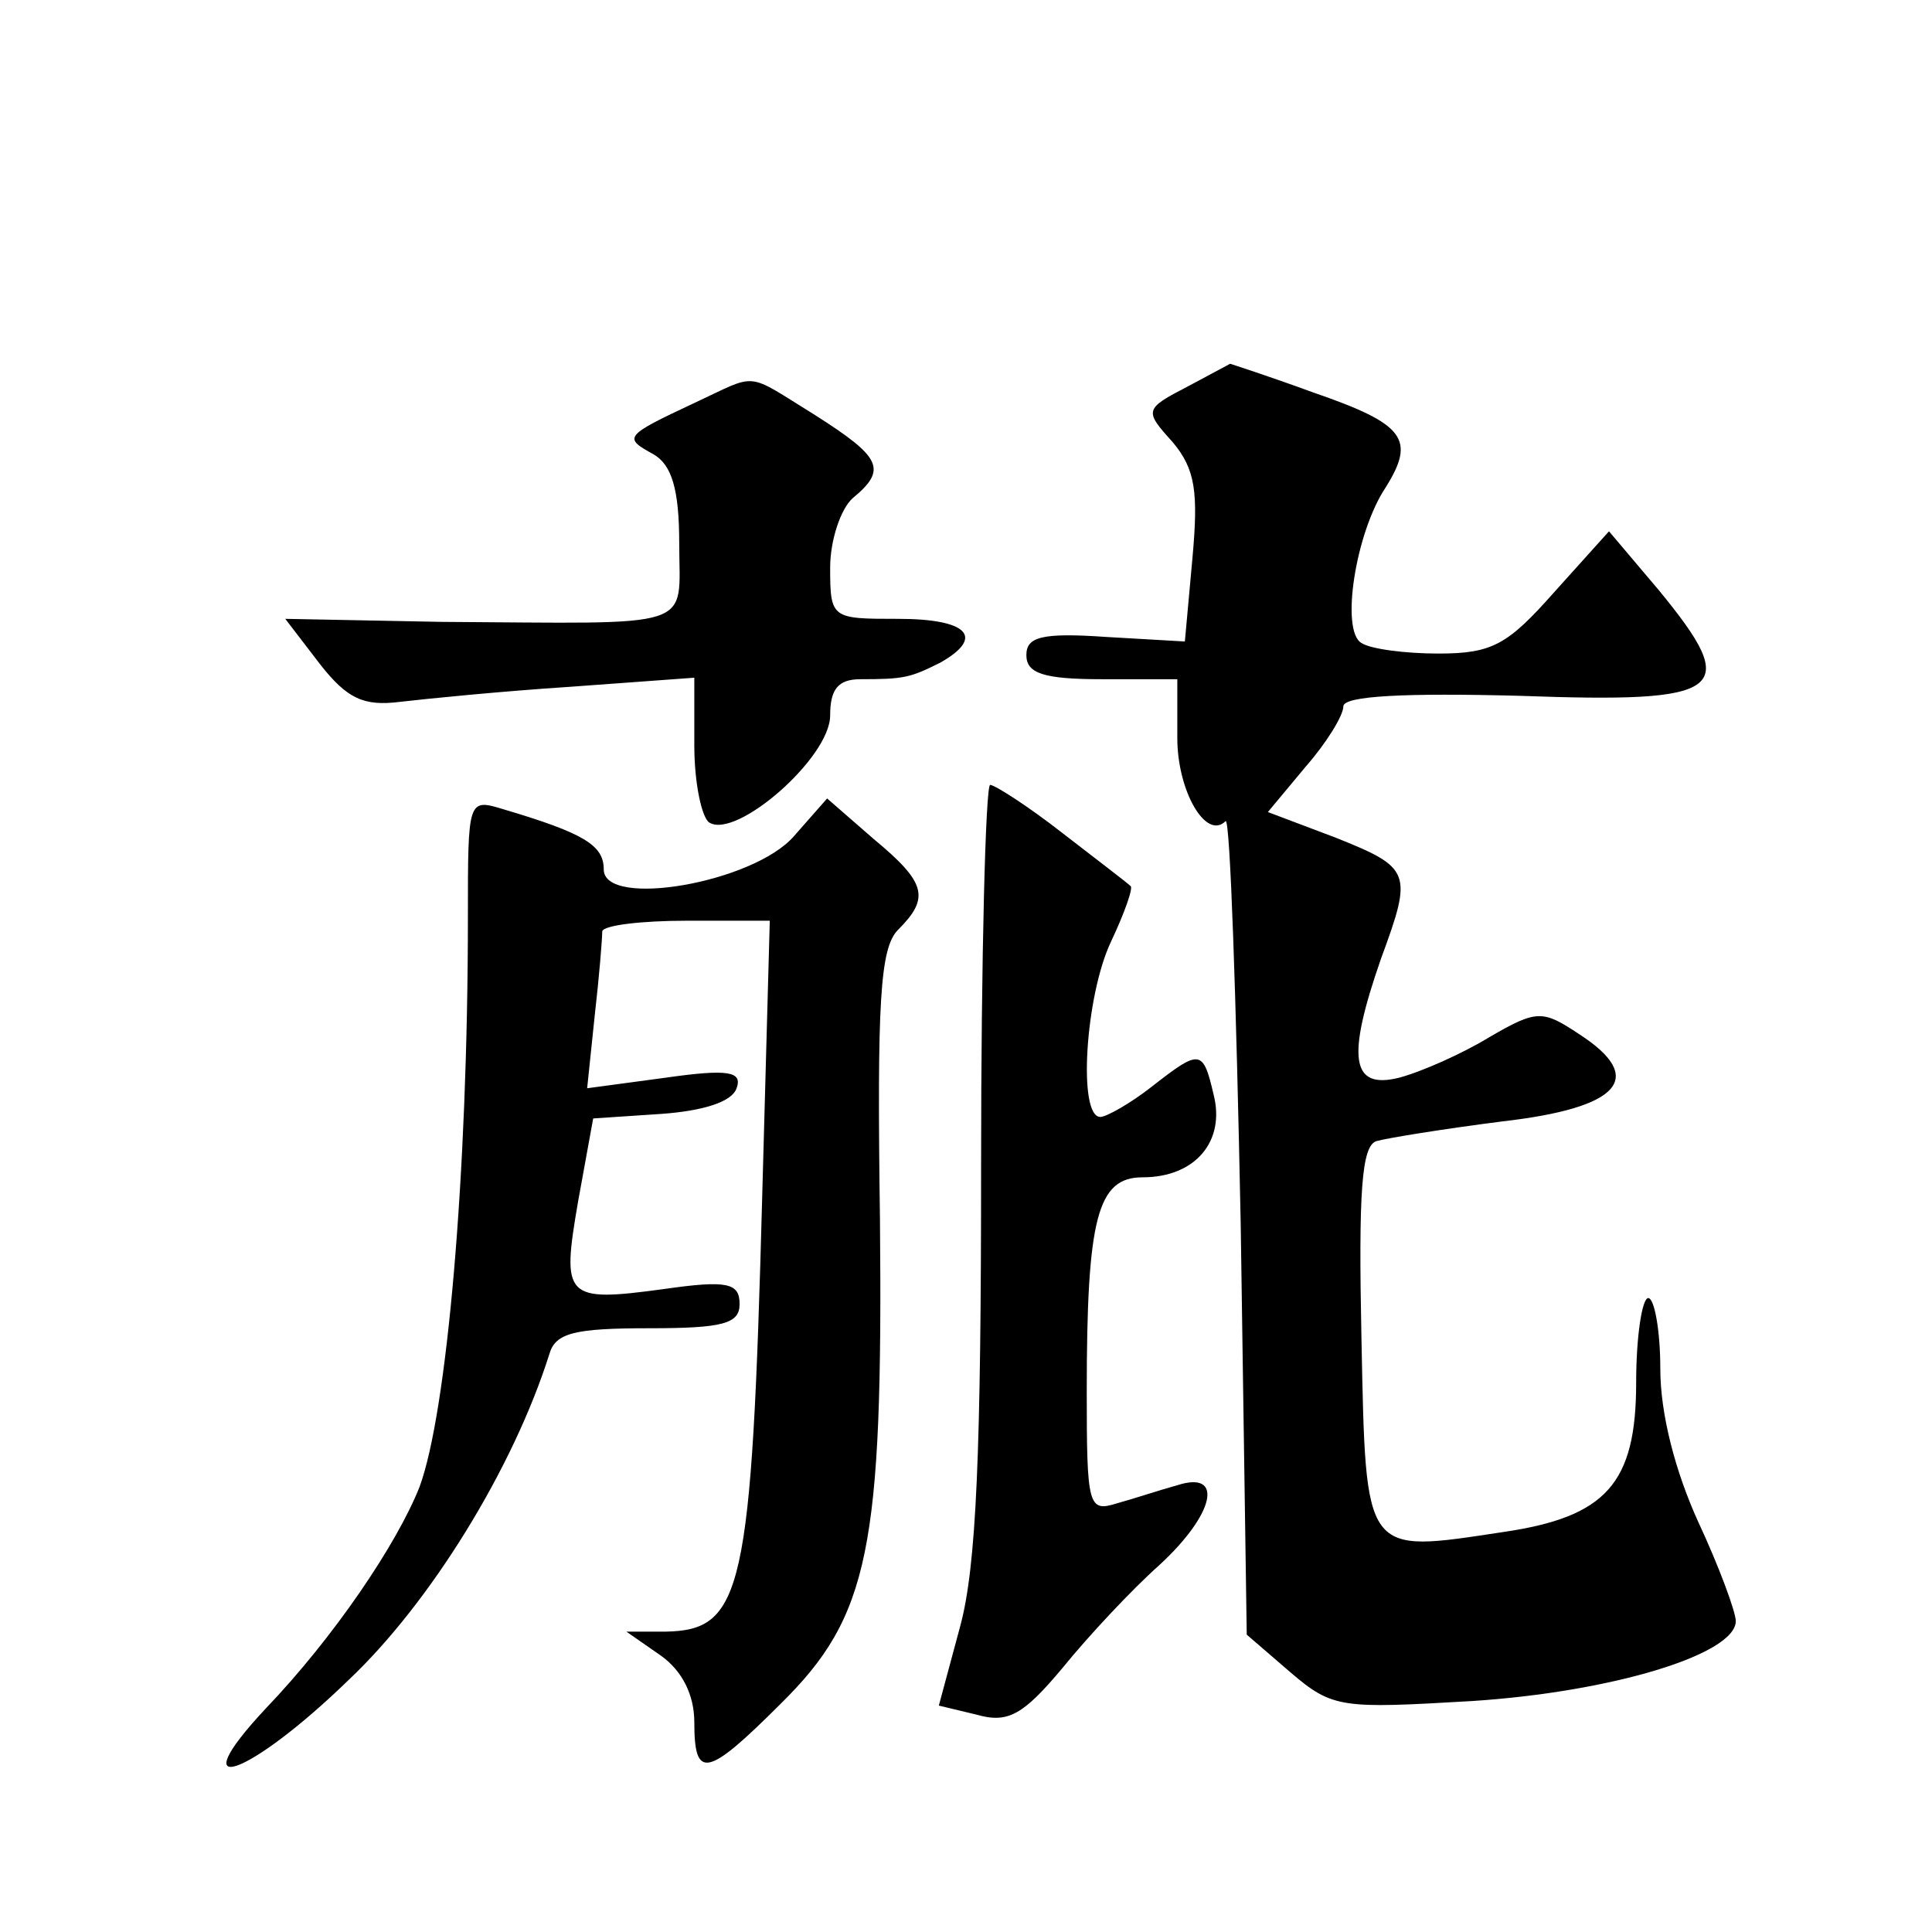 <?xml version="1.0" standalone="no"?>
<!DOCTYPE svg PUBLIC "-//W3C//DTD SVG 20010904//EN"
 "http://www.w3.org/TR/2001/REC-SVG-20010904/DTD/svg10.dtd">
<svg version="1.0" xmlns="http://www.w3.org/2000/svg"
 width="128pt" height="128pt" viewBox="0 0 128 128"
 preserveAspectRatio="xMidYMid meet">
<g transform="translate(0,128) scale(0.1,-0.1)"
fill="#0" stroke="none">
<path d="M787 1024 c-29 -15 -29 -16 -10 -37 15 -18 17 -33 13 -77 l-5 -55 -52
3 c-43 3 -53 0 -53 -12 0 -12 11 -16 50 -16 l50 0 0 -39 c0 -35 19 -68 32 -55 3
2 7 -117 10 -267 l4 -272 29 -25 c28 -24 34 -24 120 -19 93 6 175 31 175 53 0 6
-11 36 -25 66 -15 33 -25 71 -25 101 0 26 -4 47 -8 47 -4 0 -8 -25 -8 -56 0 -67
-20 -89 -88 -99 -93 -14 -91 -17 -94 128 -2 97 0 128 10 131 7 2 44 8 83 13 79
9 96 29 51 58 -24 16 -28 16 -59 -2 -18 -11 -45 -23 -60 -27 -32 -8 -35 13 -12
79 21 57 20 60 -30 80 l-45 17 25 30 c14 16 25 34 25 40 0 7 41 9 117 7 137 -5
147 3 92 70 l-33 39 -36 -40 c-31 -35 -41 -41 -77 -41 -22 0 -45 3 -51 7 -14 8
-4 73 16 103 20 32 13 42 -48 63 -30 11 -55 19 -55 19 0 0 -13 -7 -28 -15z M460
1013 c-47 -22 -47 -23 -27 -34 12 -7 17 -23 17 -59 0 -58 14 -53 -158 -52 l-103
2 23 -30 c18 -23 29 -28 53 -25 17 2 67 7 113 10 l82 6 0 -45 c0 -25 5 -48 10 -51
18 -11 80 43 80 71 0 17 5 24 20 24 29 0 33 1 53 11 30 17 18 29 -28 29 -44 0 -45
0 -45 34 0 18 7 39 15 46 23 19 19 27 -25 55 -47 29 -37 28 -80 8z M650 508 c0
-189 -3 -266 -14 -306 l-14 -52 25 -6 c21 -6 31 0 57 31 17 21 46 52 64 68 37 34
43 63 12 53 -11 -3 -29 -9 -40 -12 -19 -6 -20 -2 -20 74 0 115 7 142 37 142 35
0 55 24 47 55 -7 30 -9 30 -41 5 -14 -11 -30 -20 -34 -20 -15 0 -10 80 7 116 9
19 15 36 13 37 -2 2 -23 18 -45 35 -23 18 -45 32 -48 32 -3 0 -6 -114 -6 -252z
M310 673 c0 -173 -14 -329 -32 -378 -15 -38 -57 -100 -102 -147 -57 -61 -12 -46
55 19 54 51 109 140 133 216 4 14 17 17 66 17 49 0 60 3 60 16 0 14 -8 16 -50 10
-66 -9 -68 -6 -57 58 l10 55 45 3 c28 2 47 8 50 17 4 11 -5 13 -47 7 l-52 -7 5
48 c3 26 5 51 5 56 1 4 26 7 56 7 l55 0 -5 -182 c-7 -263 -13 -288 -64 -289 l-26
0 23 -16 c14 -10 22 -26 22 -44 0 -38 8 -37 57 12 59 58 68 103 66 321 -2 144 0
180 12 192 21 21 19 31 -16 60 l-31 27 -22 -25 c-27 -31 -126 -48 -126 -22 0 16
-13 24 -67 40 -23 7 -23 6 -23 -71z"/>
</g>
</svg>
